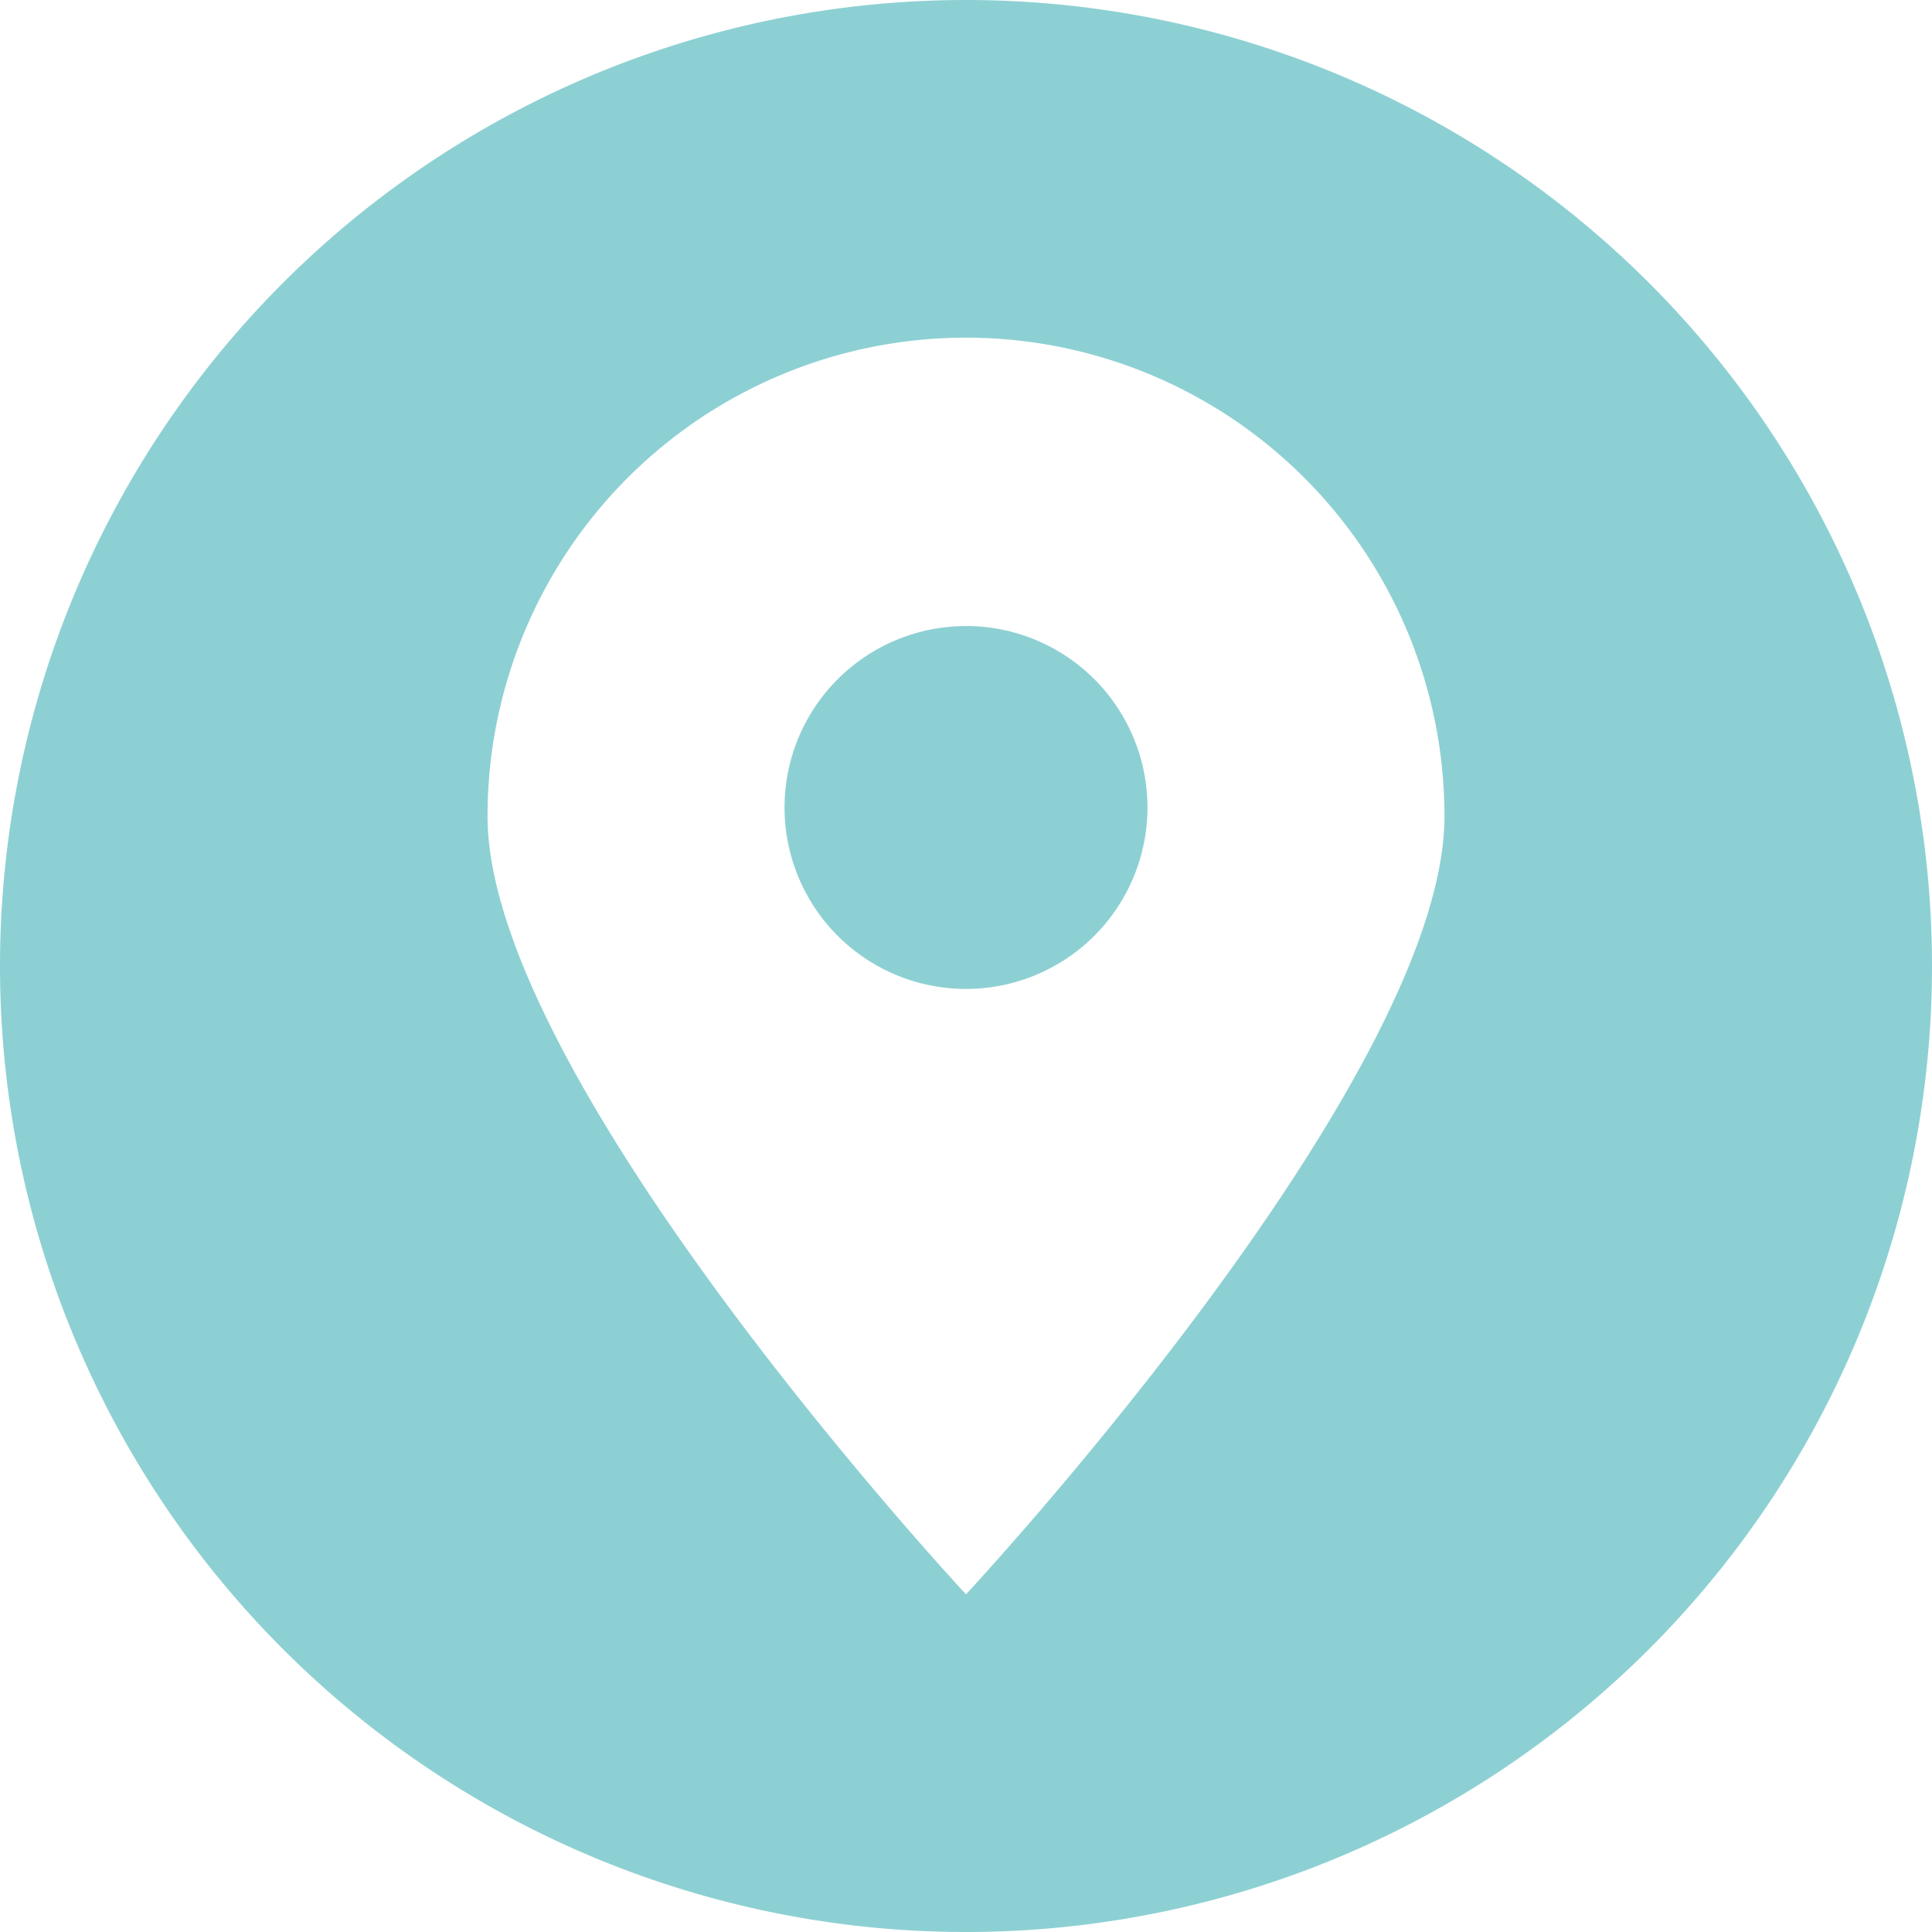 <svg id="图层_x0020_1" xmlns="http://www.w3.org/2000/svg" width="40" height="40" viewBox="0 0 40 40">
  <path id="Pfad_18" data-name="Pfad 18" d="M20,40A20,20,0,1,1,40,20,20,20,0,0,1,20,40ZM20,6.991A9.906,9.906,0,0,1,29.906,16.9C29.906,22.369,20,33.009,20,33.009S10.094,22.369,10.094,16.9A9.906,9.906,0,0,1,20,6.991Zm0,5.97a3.757,3.757,0,1,1-3.757,3.757A3.757,3.757,0,0,1,20,12.962Z" fill="#8dd0d3" fill-rule="evenodd"/>
</svg>
